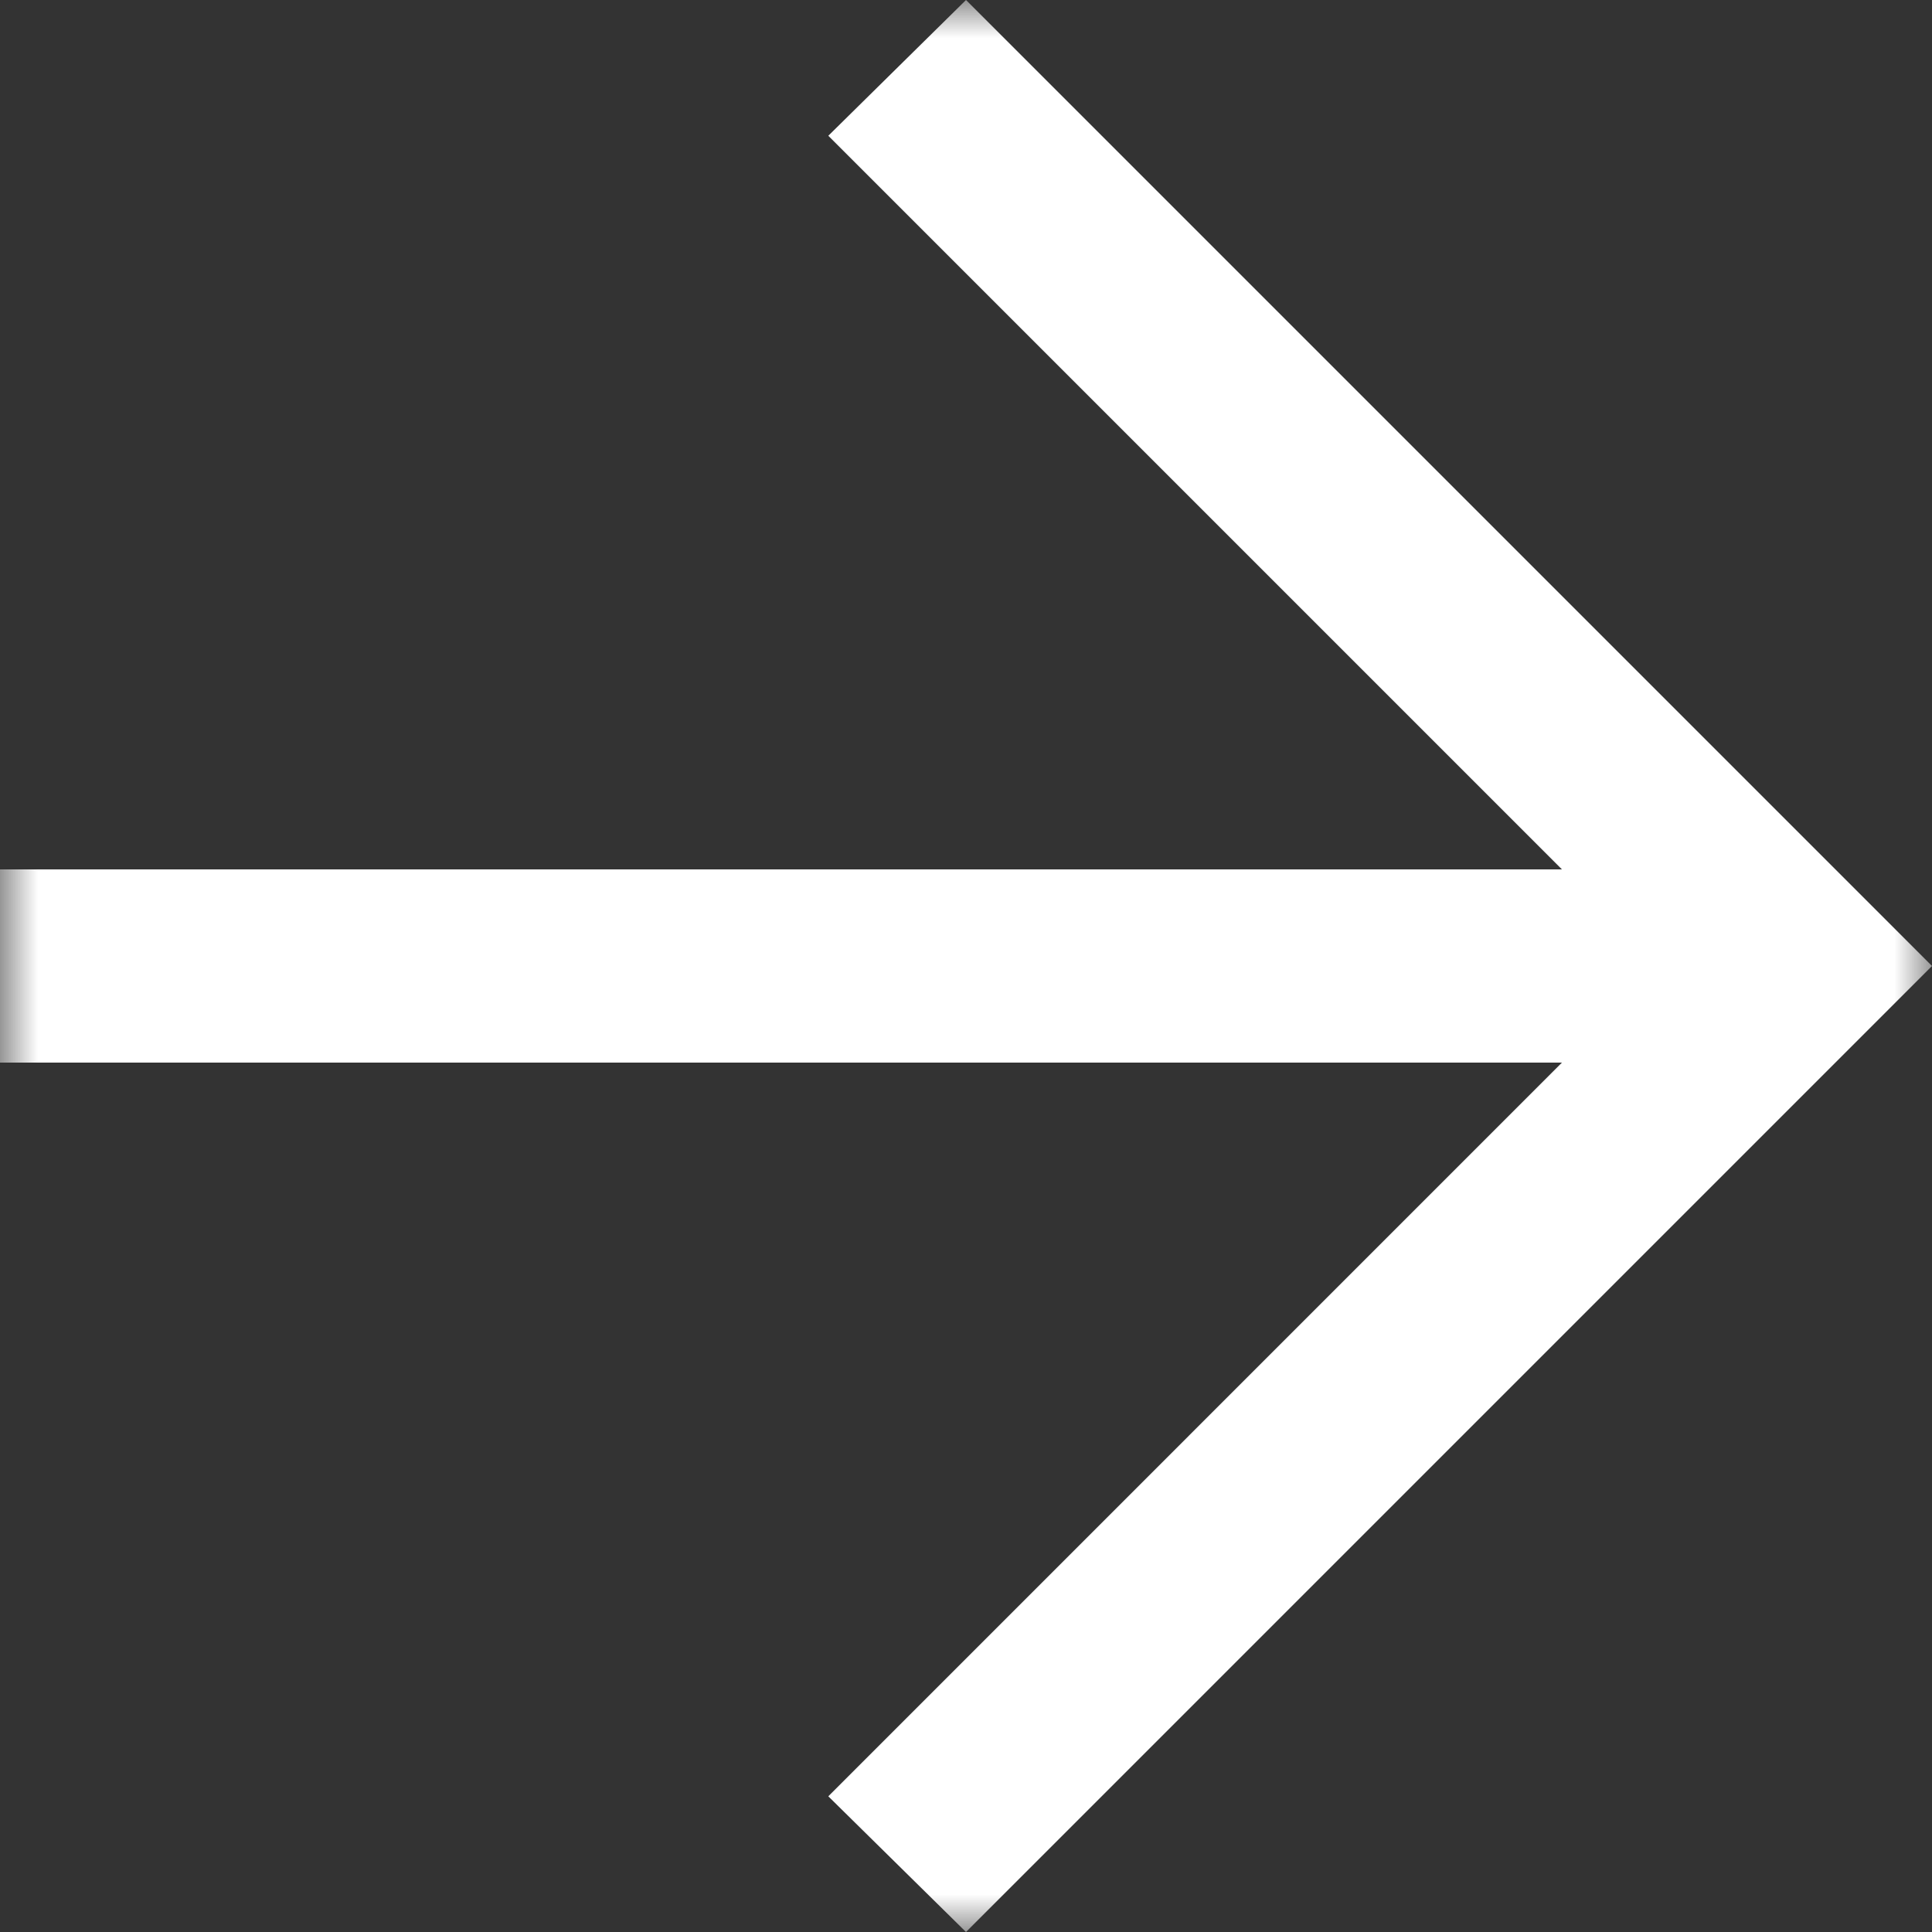<svg xmlns="http://www.w3.org/2000/svg" width="26" height="26" viewBox="0 0 26 26" fill="none">
  <rect x="0" y="0" width="26" height="26" fill="#333333" stroke="none"/>
  <mask id="mask0_1531_927" style="mask-type:alpha" maskUnits="userSpaceOnUse" x="0" y="0" width="26" height="27">
    <rect y="0" width="26" height="26" fill="#D9D9D9"/>
  </mask>
  <g mask="url(#mask0_1531_927)">
    <path d="M21.02 14.3H0V11.7H21.02L11.147 1.827L13 0L26 13L13 26L11.147 24.174L21.02 14.3Z" fill="white"/>
  </g>
</svg>